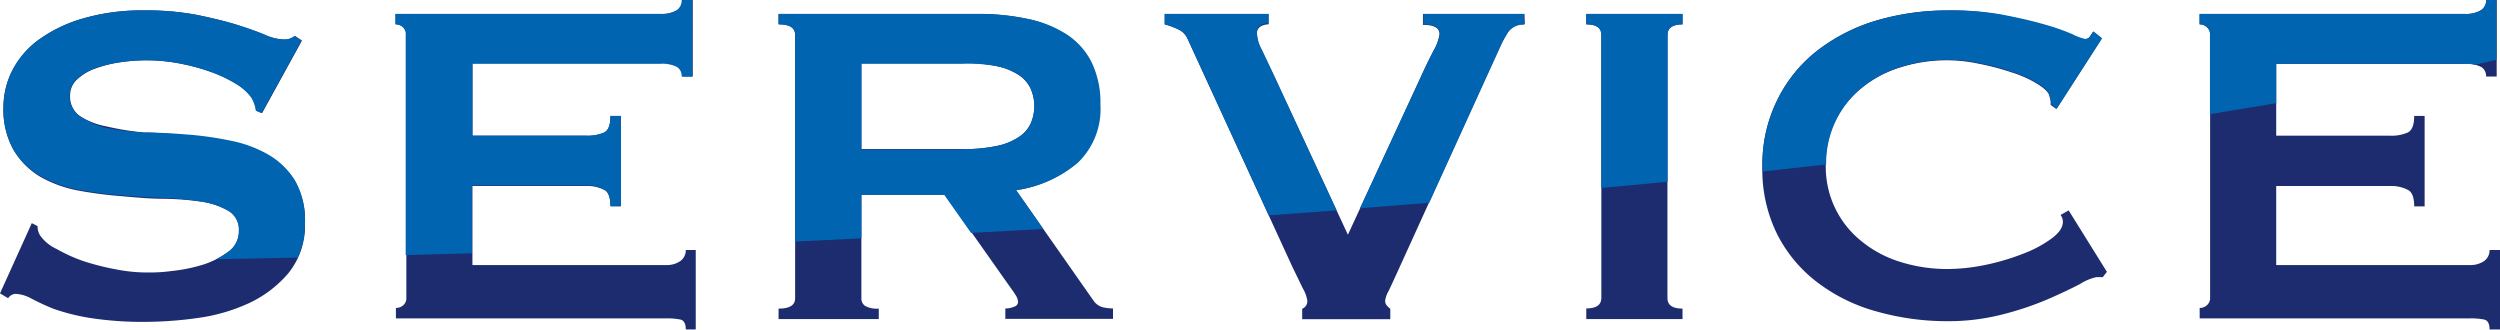 <svg xmlns="http://www.w3.org/2000/svg" width="150.92" height="19.92" viewBox="0 0 150.92 19.92"><defs><style>.cls-1{fill:#1d2c6f;}.cls-2{fill:none;}.cls-3{fill:#0064b1;}</style></defs><g id="レイヤー_2" data-name="レイヤー 2"><g id="レイヤー_1-2" data-name="レイヤー 1"><path class="cls-1" d="M1.92,13.47l.35.18a1,1,0,0,0,.15.56,2.46,2.46,0,0,0,1,.82A9.62,9.62,0,0,0,5,15.75,14.9,14.9,0,0,0,7,16.26a9.79,9.79,0,0,0,1.82.19c.4,0,.91,0,1.54-.09A9.86,9.86,0,0,0,12.18,16a5.13,5.13,0,0,0,1.57-.78,1.5,1.5,0,0,0,.67-1.29,1.3,1.3,0,0,0-.61-1.19,4.53,4.53,0,0,0-1.61-.56A17.89,17.89,0,0,0,9.92,12c-.85,0-1.72-.08-2.61-.16a24.63,24.63,0,0,1-2.6-.34,7.36,7.36,0,0,1-2.28-.83A4.57,4.57,0,0,1,.82,9.05,4.94,4.94,0,0,1,.21,6.44,4.87,4.87,0,0,1,.72,4.3,5.28,5.28,0,0,1,2.27,2.45,8.58,8.58,0,0,1,4.93,1.14,12.62,12.62,0,0,1,8.71.63a15.94,15.94,0,0,1,3.22.28c.91.19,1.7.38,2.37.59s1.22.41,1.68.6a3,3,0,0,0,1.13.28,1,1,0,0,0,.7-.21l.42.28L15.82,6.83l-.35-.15a2,2,0,0,0-.28-.8,3.08,3.08,0,0,0-.93-.82,8,8,0,0,0-1.52-.72,12.38,12.38,0,0,0-1.89-.51,10.73,10.73,0,0,0-2-.19,11,11,0,0,0-1.59.12,7.55,7.55,0,0,0-1.49.37,3.21,3.21,0,0,0-1.1.65,1.31,1.31,0,0,0-.44,1A1.44,1.44,0,0,0,4.81,7a4.51,4.51,0,0,0,1.61.63A17.32,17.32,0,0,0,8.7,8c.85,0,1.72.1,2.6.17a20.25,20.25,0,0,1,2.61.37,7.37,7.37,0,0,1,2.28.84,4.59,4.59,0,0,1,1.61,1.55,4.78,4.78,0,0,1,.61,2.56,4.54,4.54,0,0,1-1,3,7,7,0,0,1-2.4,1.82,10.89,10.89,0,0,1-3.1.89,23.25,23.25,0,0,1-3.1.23,20.7,20.7,0,0,1-3.34-.23,12.56,12.56,0,0,1-2.24-.56A13.83,13.83,0,0,1,1.85,18a2.15,2.15,0,0,0-.91-.26A.57.57,0,0,0,.49,18L0,17.71Z"/><path class="cls-1" d="M41.19,4.62A.64.64,0,0,0,40.9,4a2,2,0,0,0-1-.19H28.52V8.19h6.86A2.48,2.48,0,0,0,36.47,8c.26-.13.38-.46.38-1h.63v5.46h-.63c0-.54-.12-.88-.38-1a2.18,2.18,0,0,0-1.09-.23H28.52V16H40.21a1.43,1.43,0,0,0,.86-.24.8.8,0,0,0,.33-.67H42v4.8H41.4q0-.53-.33-.6a4.07,4.07,0,0,0-.86-.07H23.9v-.63a.65.65,0,0,0,.44-.16.56.56,0,0,0,.19-.47V2.1a.56.56,0,0,0-.19-.47.65.65,0,0,0-.44-.16V.84h16a1.79,1.79,0,0,0,1-.23A.71.71,0,0,0,41.19,0h.63V4.62Z"/><path class="cls-1" d="M59,.84a14.17,14.17,0,0,1,3,.3,6.93,6.93,0,0,1,2.35.94,4.33,4.33,0,0,1,1.5,1.68,5.58,5.58,0,0,1,.53,2.54,4.49,4.49,0,0,1-1.37,3.53,7.3,7.3,0,0,1-3.67,1.65L66,18.13a1,1,0,0,0,.58.42,2.79,2.79,0,0,0,.61.07v.63H60.69v-.63a1.27,1.27,0,0,0,.54-.11.31.31,0,0,0,.23-.27.84.84,0,0,0-.14-.41c-.09-.15-.23-.35-.42-.61l-3.85-5.46H52V18a.53.53,0,0,0,.23.47,1.49,1.49,0,0,0,.82.16v.63H47v-.63c.68,0,1-.21,1-.63V2.1c0-.42-.33-.63-1-.63V.84ZM58.1,9a9.52,9.52,0,0,0,2.1-.19,3.65,3.65,0,0,0,1.33-.55,1.94,1.94,0,0,0,.7-.82,2.63,2.63,0,0,0,0-2.06,2,2,0,0,0-.7-.83A3.84,3.84,0,0,0,60.2,4a9.52,9.52,0,0,0-2.1-.19H52V9Z"/><path class="cls-1" d="M92.05,1.47A1.11,1.11,0,0,0,91,2a6.72,6.72,0,0,0-.45.82l-6.2,13.62c-.21.46-.38.83-.52,1.12a1.59,1.59,0,0,0-.21.59.41.41,0,0,0,.09.28,1.12,1.12,0,0,0,.22.21v.63H78.61v-.63a.49.49,0,0,0,.31-.49,2.07,2.07,0,0,0-.26-.72L78,16.07,71.71,2.38a1.13,1.13,0,0,0-.49-.56,4.57,4.57,0,0,0-.91-.35V.84h6.27v.63a1,1,0,0,0-.47.12.48.48,0,0,0-.23.48,2.28,2.28,0,0,0,.3,1l.71,1.47,4.48,9.63,4.38-9.48c.28-.61.54-1.15.79-1.63a2.79,2.79,0,0,0,.36-1c0-.37-.32-.56-1-.56V.84h6.13Z"/><path class="cls-1" d="M95.76,18.62c.61,0,.91-.21.91-.63V2.1c0-.42-.3-.63-.91-.63V.84h5.81v.63c-.61,0-.91.21-.91.63V18c0,.42.3.63.91.63v.63H95.76Z"/><path class="cls-1" d="M126.94,16.73l-.19,0h-.19a3,3,0,0,0-1,.42c-.52.27-1.19.59-2,.94a18.46,18.46,0,0,1-2.75.91,13.09,13.09,0,0,1-3.22.39,15.66,15.66,0,0,1-4.24-.57,10.46,10.46,0,0,1-3.58-1.73,8.41,8.41,0,0,1-2.47-2.92,8.73,8.73,0,0,1-.91-4.1A8.72,8.72,0,0,1,107.31,6a8.54,8.54,0,0,1,2.47-3,10.94,10.94,0,0,1,3.58-1.79A15.29,15.29,0,0,1,117.6.63a16.75,16.75,0,0,1,3.23.28c1,.19,1.82.38,2.54.59a13.11,13.11,0,0,1,1.72.6,2.89,2.89,0,0,0,.77.28.39.39,0,0,0,.3-.17l.19-.29.52.42-2.73,4.24-.35-.25a1.55,1.55,0,0,0,0-.21c0-.07,0-.15-.06-.24,0-.26-.28-.52-.7-.79a6.68,6.68,0,0,0-1.56-.71,15.54,15.54,0,0,0-2-.53,9.26,9.26,0,0,0-4.72.21,6.87,6.87,0,0,0-2.34,1.23,5.73,5.73,0,0,0-2.19,4.65,5.73,5.73,0,0,0,2.19,4.65,6.87,6.87,0,0,0,2.34,1.23,9.44,9.44,0,0,0,2.82.42,11.48,11.48,0,0,0,2.34-.26,14.11,14.11,0,0,0,2.24-.67,7.28,7.28,0,0,0,1.7-.91c.45-.34.68-.66.68-1a.63.63,0,0,0-.14-.42l.49-.28,2.31,3.71Z"/><path class="cls-1" d="M150.08,4.62a.64.64,0,0,0-.3-.58,2,2,0,0,0-1-.19H137.41V8.19h6.86A2.43,2.43,0,0,0,145.35,8c.26-.13.39-.46.39-1h.63v5.46h-.63c0-.54-.13-.88-.39-1a2.14,2.14,0,0,0-1.08-.23h-6.86V16H149.1a1.46,1.46,0,0,0,.86-.24.8.8,0,0,0,.33-.67h.63v4.8h-.63q0-.53-.33-.6a4.14,4.14,0,0,0-.86-.07H132.79v-.63a.62.62,0,0,0,.43-.16.56.56,0,0,0,.2-.47V2.1a.56.56,0,0,0-.2-.47.62.62,0,0,0-.43-.16V.84h16a1.76,1.76,0,0,0,1-.23.72.72,0,0,0,.3-.61h.63V4.62Z"/><path class="cls-2" d="M137.41,3.85V6.23c4.33-.74,8.34-1.52,12-2.32a3,3,0,0,0-.65-.06Z"/><path class="cls-2" d="M8.78,16.45c.4,0,.91,0,1.54-.09A9.86,9.86,0,0,0,12.18,16a6.86,6.86,0,0,0,.87-.35q-4,.07-8,.12A15.51,15.51,0,0,0,7,16.26,9.79,9.79,0,0,0,8.78,16.45Z"/><path class="cls-2" d="M62.23,7.47a2.63,2.63,0,0,0,0-2.06,2,2,0,0,0-.7-.83A3.84,3.84,0,0,0,60.2,4a9.52,9.52,0,0,0-2.1-.19H52V9H58.1a9.52,9.52,0,0,0,2.1-.19,3.65,3.65,0,0,0,1.33-.55A1.94,1.94,0,0,0,62.23,7.47Z"/><path class="cls-2" d="M52,11.76v2.63q3.35-.15,6.63-.33l-1.62-2.3Z"/><path class="cls-2" d="M82.1,12.57l-1.41.1.68,1.47Z"/><path class="cls-3" d="M17.8,10.88a4.59,4.59,0,0,0-1.61-1.55,7.37,7.37,0,0,0-2.28-.84,20.25,20.25,0,0,0-2.61-.37C10.42,8.05,9.55,8,8.7,8a17.32,17.32,0,0,1-2.28-.28A4.51,4.51,0,0,1,4.81,7,1.44,1.44,0,0,1,4.2,5.78a1.31,1.31,0,0,1,.44-1,3.21,3.21,0,0,1,1.1-.65,7.55,7.55,0,0,1,1.49-.37,11,11,0,0,1,1.59-.12,10.73,10.73,0,0,1,2,.19,12.38,12.38,0,0,1,1.89.51,8,8,0,0,1,1.52.72,3.08,3.08,0,0,1,.93.82,2,2,0,0,1,.28.8l.35.15,2.41-4.38-.42-.28a1,1,0,0,1-.7.21A3,3,0,0,1,16,2.1q-.69-.29-1.68-.6c-.67-.21-1.46-.4-2.37-.59A15.94,15.94,0,0,0,8.71.63a12.62,12.62,0,0,0-3.78.51A8.58,8.58,0,0,0,2.27,2.45,5.28,5.28,0,0,0,.72,4.3,4.87,4.87,0,0,0,.21,6.44,4.94,4.94,0,0,0,.82,9.05a4.57,4.57,0,0,0,1.61,1.57,7.36,7.36,0,0,0,2.28.83,24.63,24.63,0,0,0,2.6.34c.89.08,1.76.13,2.61.16a17.89,17.89,0,0,1,2.28.23,4.53,4.53,0,0,1,1.61.56,1.3,1.3,0,0,1,.61,1.19,1.5,1.5,0,0,1-.67,1.29,4.85,4.85,0,0,1-.7.43l4.92-.1a5,5,0,0,0,.44-2.11A4.78,4.78,0,0,0,17.8,10.88Z"/><path class="cls-3" d="M35.38,11.2a2.18,2.18,0,0,1,1.09.23c.26.15.38.49.38,1h.63V7h-.63c0,.54-.12.87-.38,1a2.48,2.48,0,0,1-1.09.19H28.52V3.85H39.86a2,2,0,0,1,1,.19.64.64,0,0,1,.29.58h.63V0h-.63a.71.71,0,0,1-.29.61,1.79,1.79,0,0,1-1,.23h-16v.63a.65.65,0,0,1,.44.16.56.56,0,0,1,.19.47V15.4l4-.11V11.2Z"/><path class="cls-3" d="M65.06,9.83A4.49,4.49,0,0,0,66.43,6.3a5.58,5.58,0,0,0-.53-2.54,4.33,4.33,0,0,0-1.5-1.68,6.93,6.93,0,0,0-2.35-.94,14.17,14.17,0,0,0-3-.3H47v.63c.68,0,1,.21,1,.63V14.58l4-.19V11.76h5l1.62,2.3c1.46-.08,2.92-.15,4.36-.24l-1.64-2.34A7.3,7.3,0,0,0,65.06,9.83Zm-7-.8H52V3.85H58.1A9.52,9.52,0,0,1,60.2,4a3.84,3.84,0,0,1,1.33.54,2,2,0,0,1,.7.83,2.63,2.63,0,0,1,0,2.06,1.94,1.94,0,0,1-.7.82,3.65,3.65,0,0,1-1.33.55A9.52,9.52,0,0,1,58.1,9Z"/><path class="cls-3" d="M91,2a1.11,1.11,0,0,1,1-.51V.84H85.92v.63c.66,0,1,.19,1,.56a2.79,2.79,0,0,1-.36,1c-.25.48-.51,1-.79,1.63L82.1,12.57l4.18-.33,4.3-9.44A6.72,6.72,0,0,1,91,2Z"/><path class="cls-3" d="M76.89,4.51,76.18,3a2.28,2.28,0,0,1-.3-1,.48.48,0,0,1,.23-.48,1,1,0,0,1,.47-.12V.84H70.31v.63a4.57,4.57,0,0,1,.91.35,1.13,1.13,0,0,1,.49.56L76.59,13l4.1-.3Z"/><path class="cls-3" d="M101.57,1.47V.84H95.76v.63c.61,0,.91.21.91.63v9.25l4-.38V2.1C100.66,1.68,101,1.47,101.57,1.47Z"/><path class="cls-3" d="M110.84,7.26a5.92,5.92,0,0,1,1.6-2,6.87,6.87,0,0,1,2.34-1.23,9.26,9.26,0,0,1,4.72-.21,15.54,15.54,0,0,1,2,.53,6.68,6.68,0,0,1,1.56.71c.42.27.66.53.7.79,0,.09,0,.17.06.24a1.55,1.55,0,0,1,0,.21l.35.25,2.73-4.24-.52-.42-.19.29a.39.39,0,0,1-.3.17,2.89,2.89,0,0,1-.77-.28,13.11,13.11,0,0,0-1.72-.6c-.72-.21-1.57-.4-2.54-.59A16.75,16.75,0,0,0,117.6.63a15.29,15.29,0,0,0-4.24.59A10.94,10.94,0,0,0,109.78,3a8.54,8.54,0,0,0-2.47,3A8.72,8.72,0,0,0,106.4,10c0,.12,0,.23,0,.35l3.84-.42v0A5.94,5.94,0,0,1,110.84,7.26Z"/><path class="cls-3" d="M137.41,3.85h11.34a3,3,0,0,1,.65.06l1.31-.3V0h-.63a.72.72,0,0,1-.3.61,1.76,1.76,0,0,1-1,.23h-16v.63a.62.62,0,0,1,.43.16.56.56,0,0,1,.2.47V6.89l4-.66Z"/></g></g></svg>